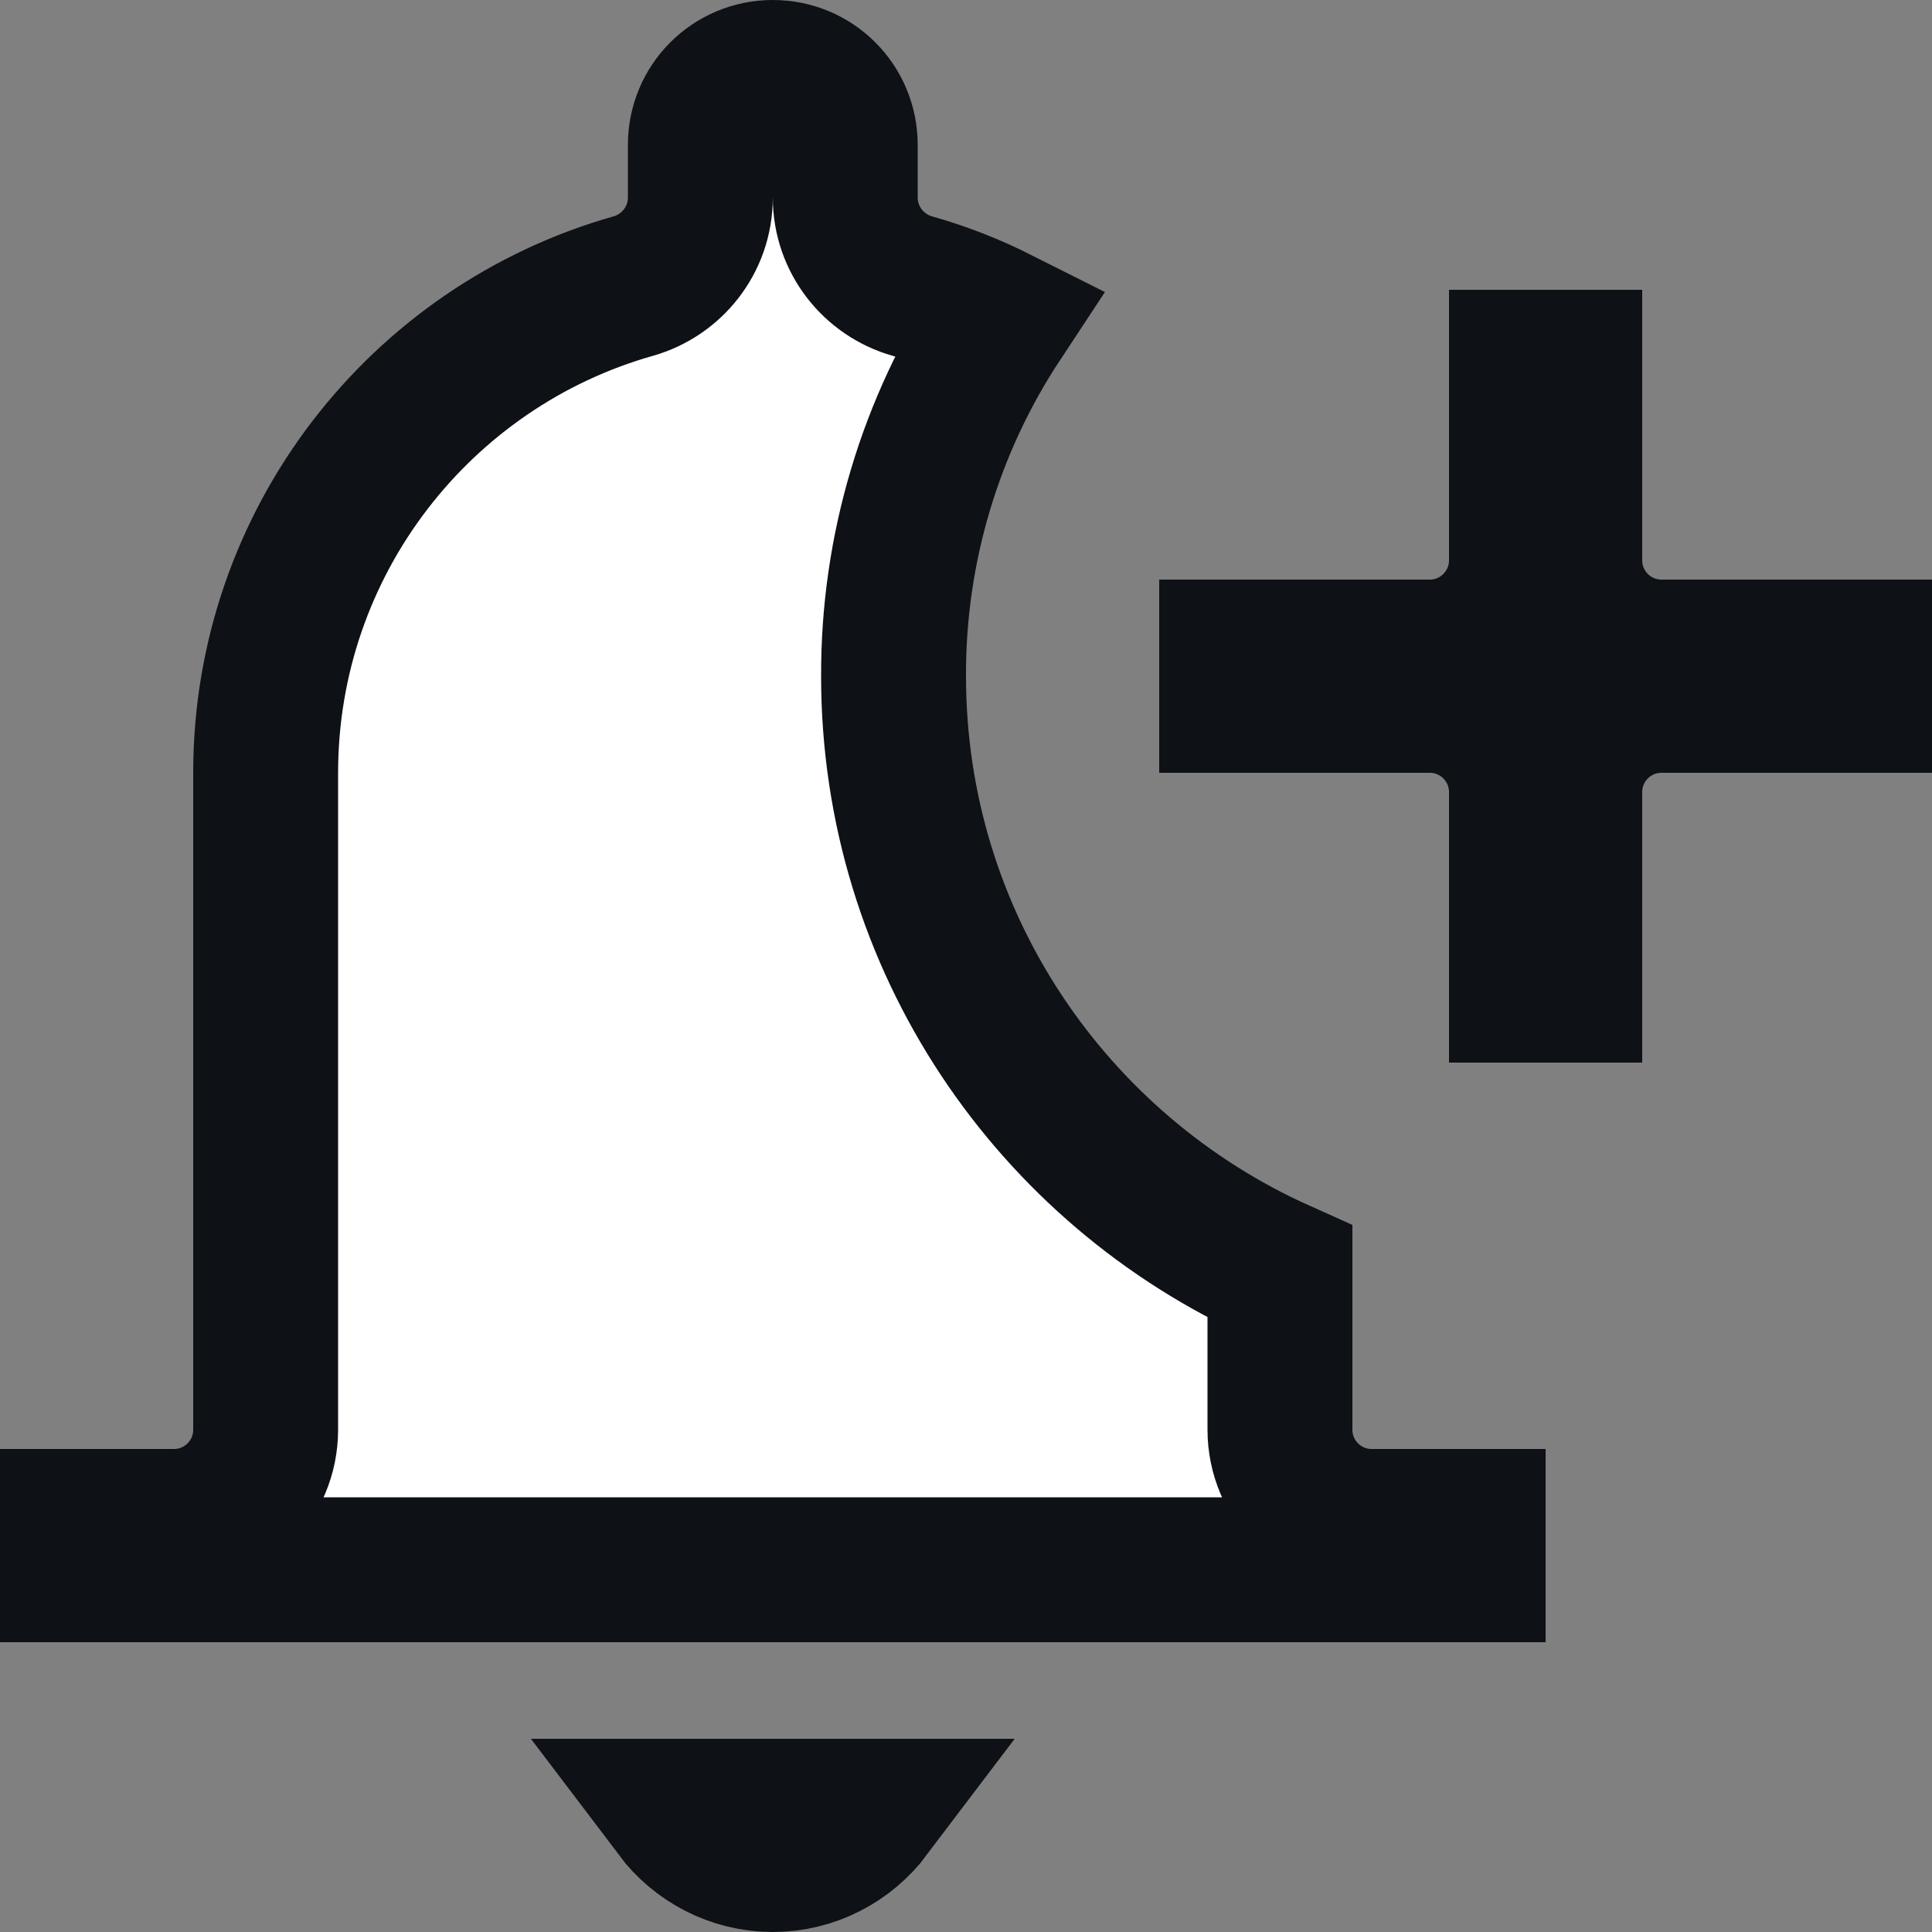<svg width="20" height="20" viewBox="0 0 20 20" fill="none" xmlns="http://www.w3.org/2000/svg">
<rect x="0" y="0" width="20" height="20" fill="#808080" stroke="none"/>
<path d="M8 19.25C7.595 19.25 7.232 19.053 7.003 18.75H8.997C8.768 19.053 8.405 19.25 8 19.25ZM9.25 7.002C9.251 9.75 10.896 12.11 13.25 13.166V14.8C13.25 15.325 13.675 15.75 14.2 15.75H15.25V16.25H0.75V15.75H1.8C2.325 15.75 2.75 15.325 2.75 14.8V8C2.75 5.608 4.356 3.584 6.554 2.962C6.953 2.849 7.25 2.484 7.25 2.045V1.5C7.25 1.084 7.584 0.75 8 0.75C8.416 0.75 8.75 1.084 8.75 1.5V2.044C8.75 2.484 9.047 2.849 9.446 2.962C9.759 3.05 10.06 3.169 10.348 3.314C9.63 4.403 9.245 5.685 9.25 7.002ZM17.2 6.75H19.25V7.25H17.2C16.675 7.25 16.25 7.675 16.25 8.2V10.25H15.75V8.2C15.75 7.675 15.325 7.25 14.8 7.25H12.75V6.75H14.8C15.325 6.75 15.75 6.325 15.75 5.8V3.75H16.25V5.8C16.25 6.325 16.675 6.75 17.2 6.75Z" fill="white" stroke="#0E1216" stroke-width="1.5"/>
</svg>
